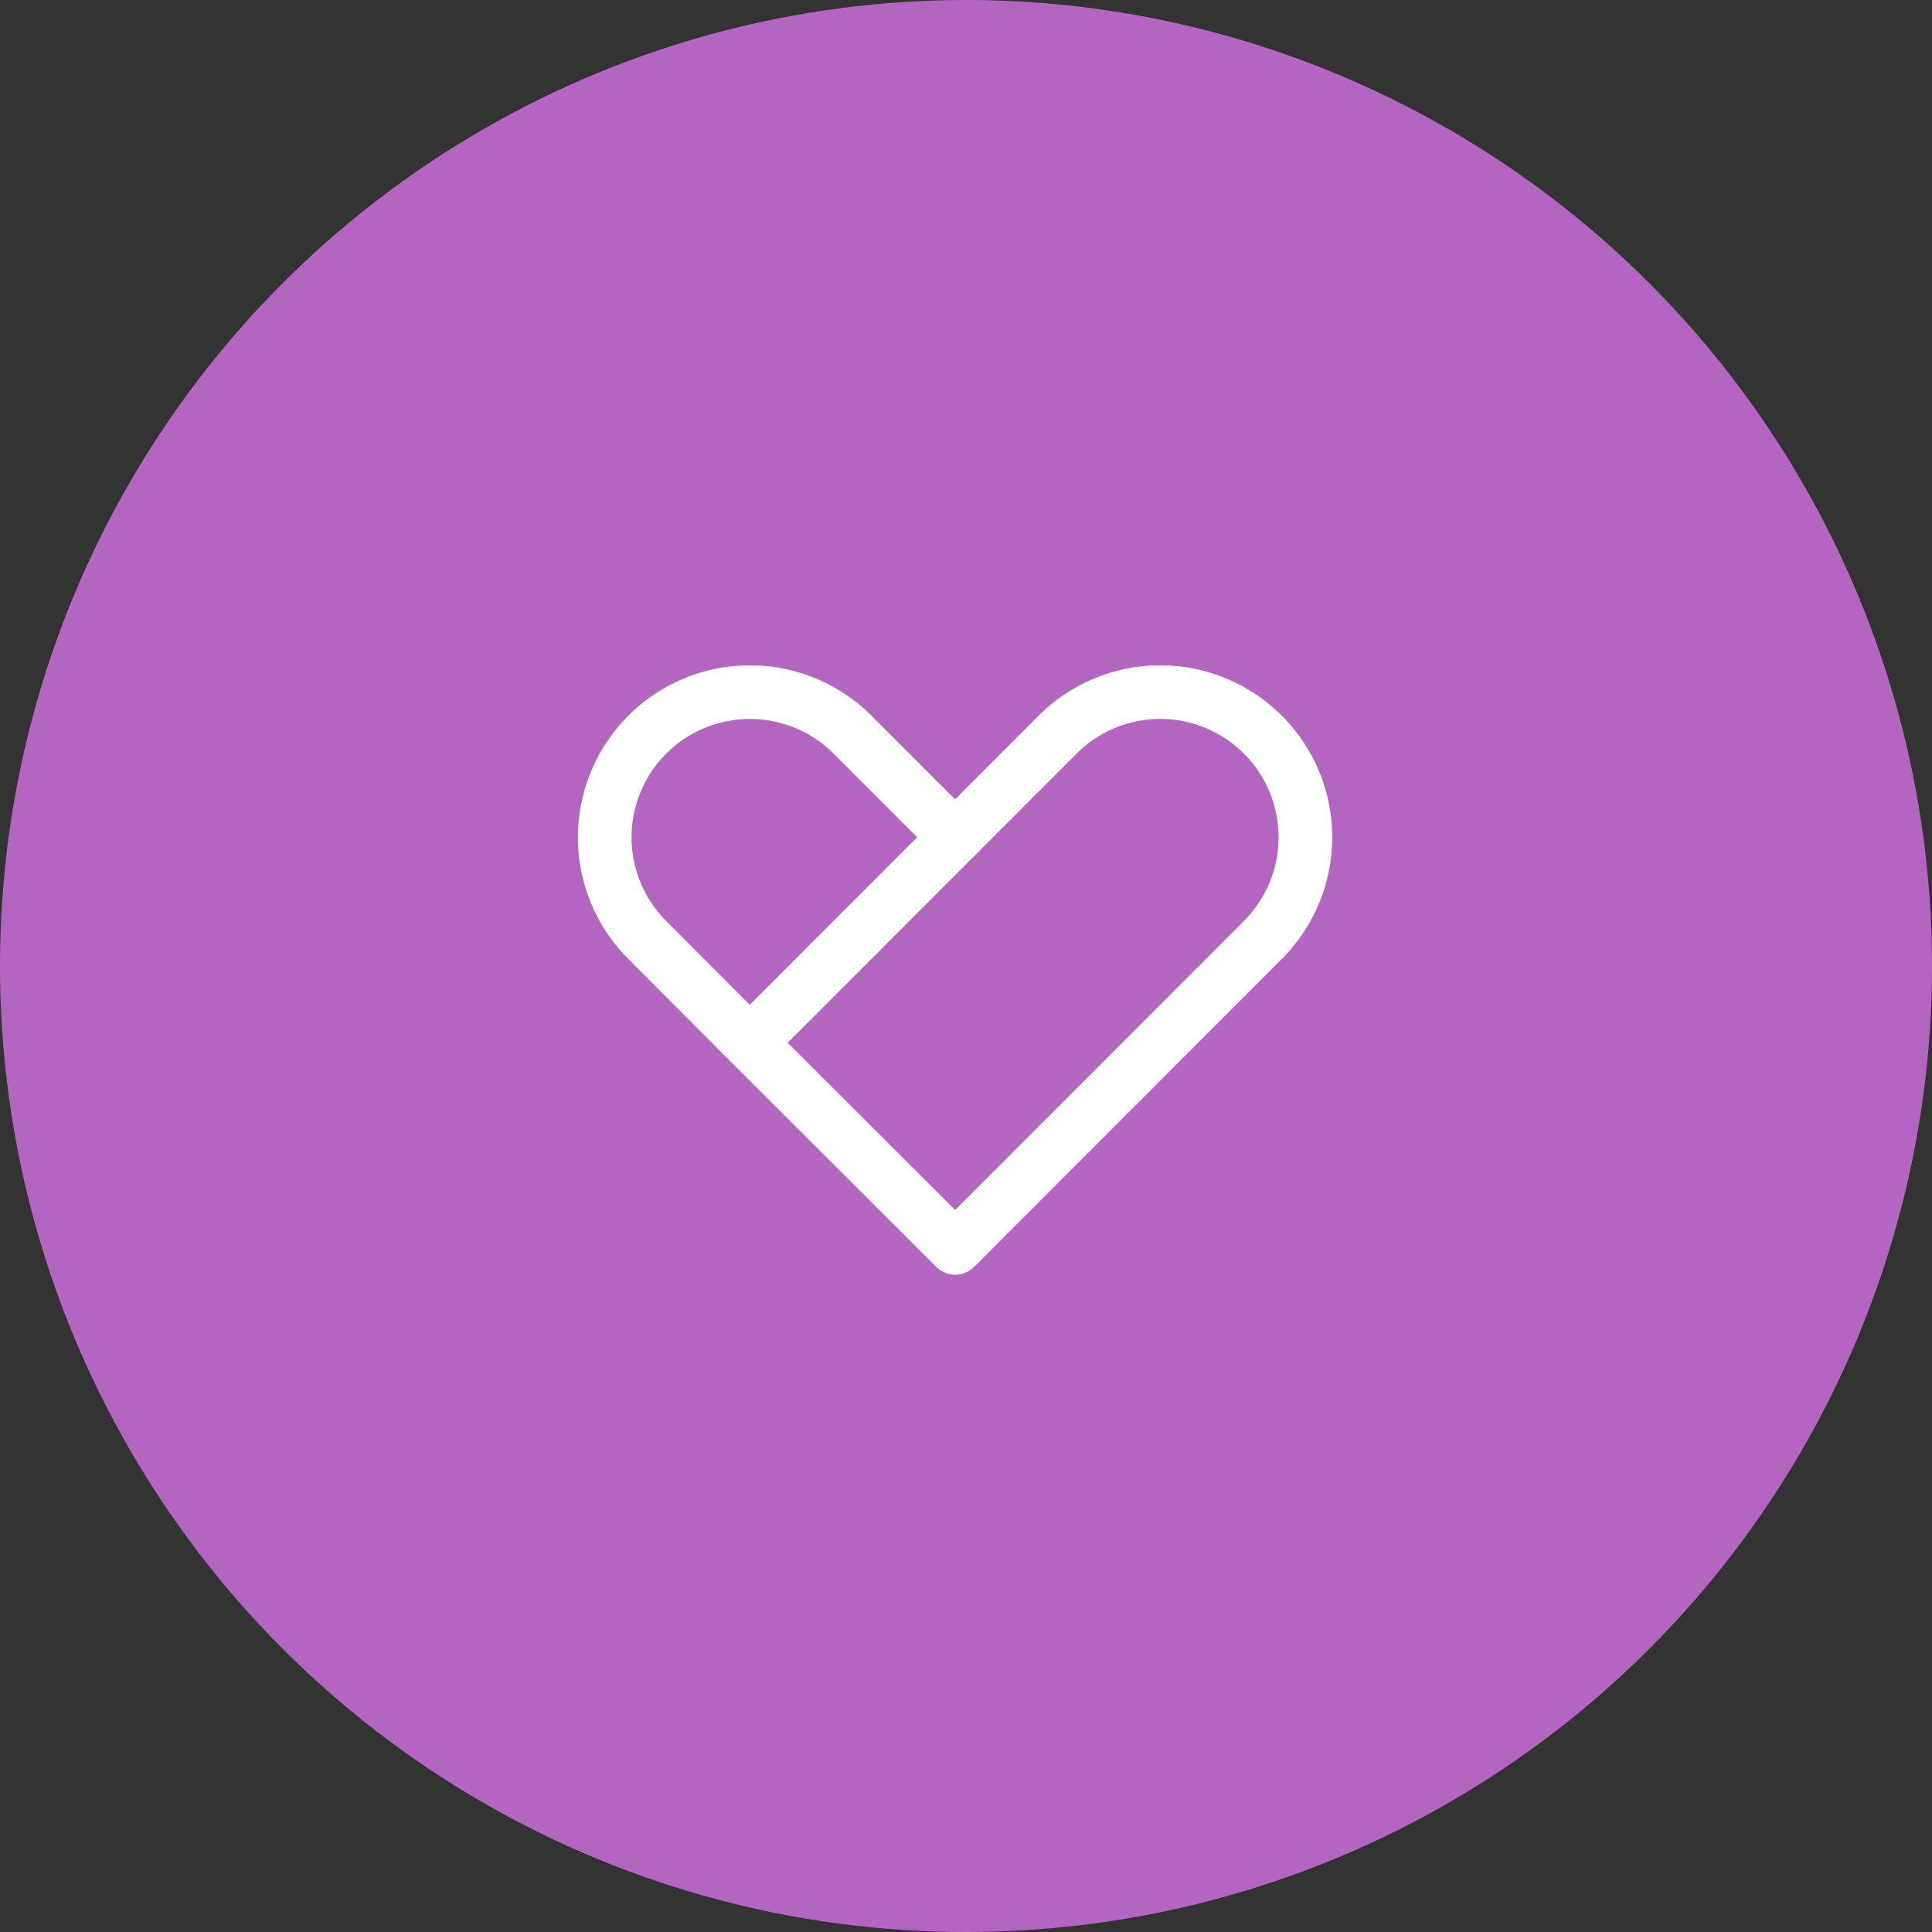 <svg id="_1" data-name="1" xmlns="http://www.w3.org/2000/svg" width="54" height="54" viewBox="0 0 54 54">
  <rect x="0" y="0" width="54" height="54" fill="#333333" stroke="none"/>
  <circle id="Ellipse_515" data-name="Ellipse 515" cx="27" cy="27" r="27" fill="#b465c2"/>
  <g id="icon_change" data-name="icon change" transform="translate(12 12)">
    <path id="Path_28513" data-name="Path 28513" d="M0,0H29.386V29.386H0Z" fill="none"/>
    <path id="Path_28514" data-name="Path 28514" d="M13.8,10.058l-2.869-2.87a4.057,4.057,0,1,0-5.738,5.738L8.058,15.8,13.8,21.533,22.4,12.925a4.057,4.057,0,1,0-5.739-5.737L8.056,15.8" transform="translate(0.898 1.346)" fill="none" stroke="#fff" stroke-linecap="round" stroke-linejoin="round" stroke-width="1.5"/>
  </g>
</svg>
